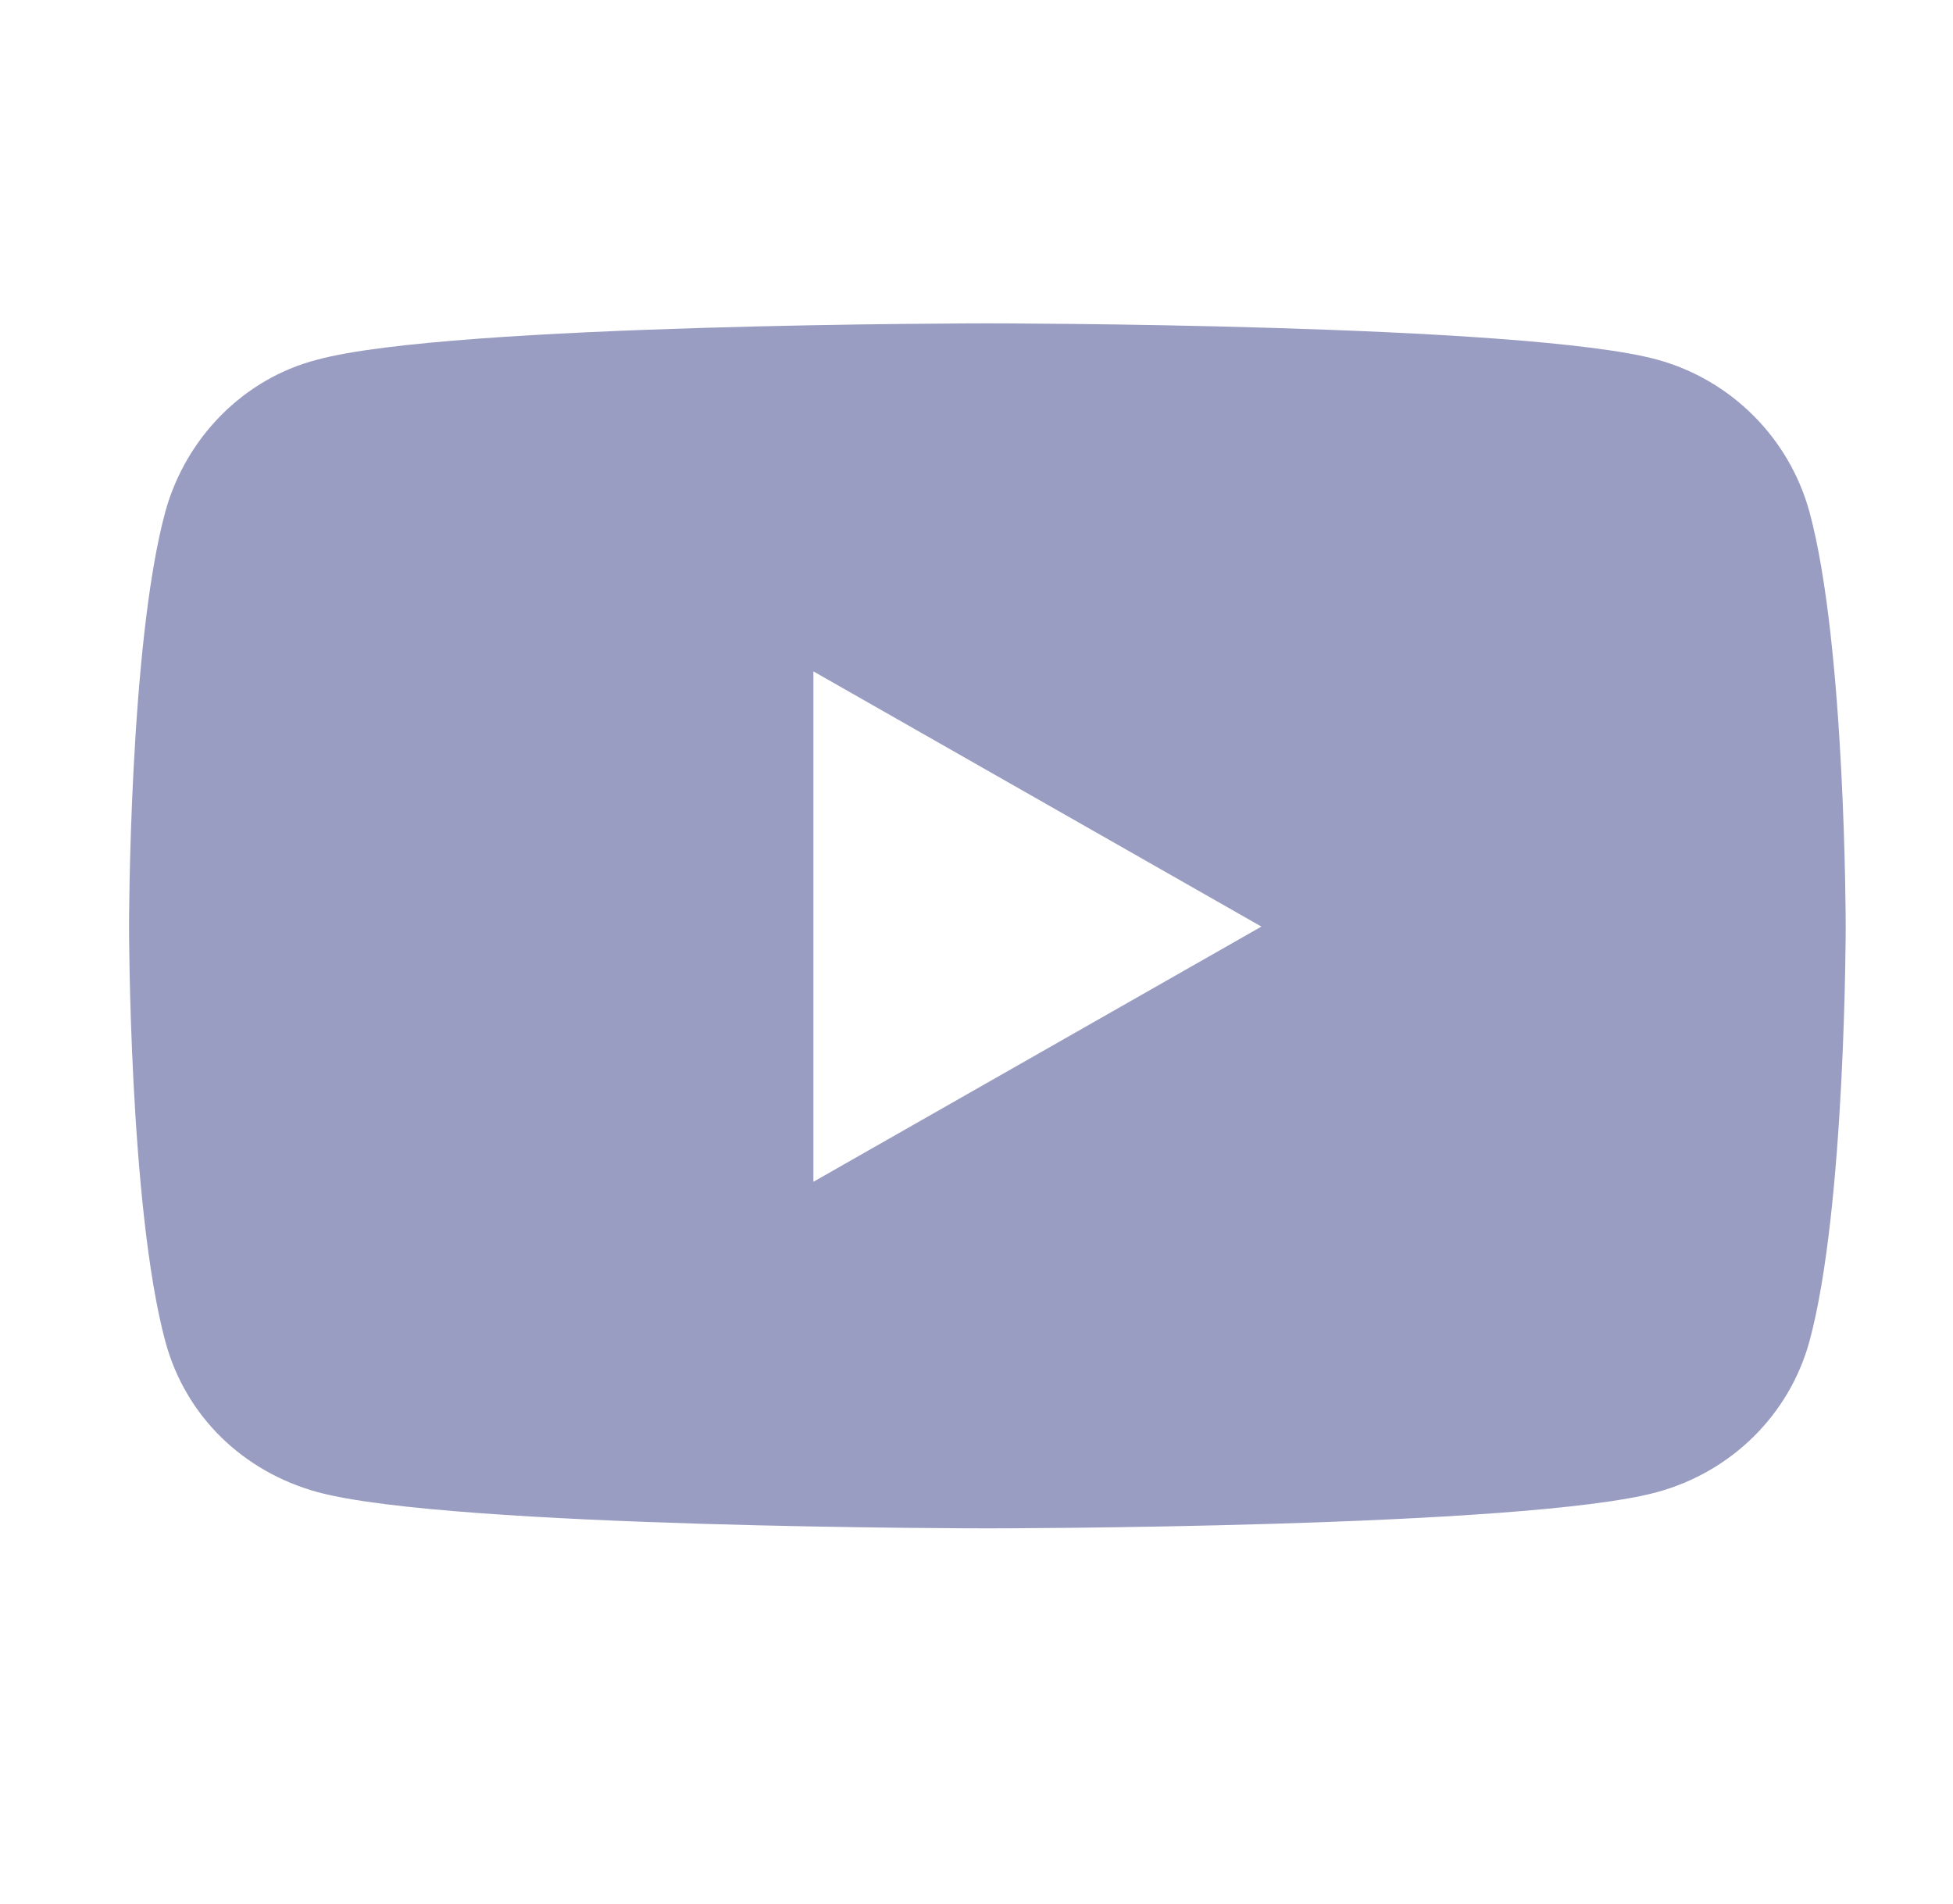 <?xml version="1.0" encoding="utf-8"?>
<!-- Generator: Adobe Illustrator 28.3.0, SVG Export Plug-In . SVG Version: 6.00 Build 0)  -->
<svg version="1.1" id="Layer_1" xmlns="http://www.w3.org/2000/svg" xmlns:xlink="http://www.w3.org/1999/xlink" x="0px" y="0px"
	 viewBox="0 0 134.7 131.3" style="enable-background:new 0 0 134.7 131.3;" xml:space="preserve">
<style type="text/css">
	.st0{display:none;}
	.st1{display:inline;fill:#9A9DC2;}
	.st2{fill:#9A9DC2;}
</style>
<g class="st0">
	<path class="st1" d="M116.7,22.3v83c0,3.9-3.1,7-6.9,7H26.6c-3.8,0-6.9-3.1-6.9-7v-83c0-3.9,3.1-7,6.9-7h83.2
		C113.6,15.3,116.7,18.5,116.7,22.3z M50.1,37.5c0-4.6-3.7-8.3-8.3-8.3c-4.6,0-8.3,3.7-8.3,8.3s3.7,8.3,8.3,8.3S50.1,42.1,50.1,37.5
		z M49,98.5V52.2H34.6v46.3H49L49,98.5z M102.9,73.1c0-12.5-2.7-22.1-17.3-22.1c-7,0-11.7,3.8-13.6,7.5h-0.2v-6.3H58v46.3h14.4V75.5
		c0-6,1.1-11.9,8.6-11.9c7.4,0,7.5,6.9,7.5,12.3v22.5h14.4V73.1z"/>
</g>
<g class="st0">
	<path class="st1" d="M96.8,18.8h15.3L78.7,56.9l39.3,51.9H87.3L63.2,77.4l-27.5,31.5H20.3L56,68L18.4,18.8h31.5l21.8,28.8
		L96.8,18.8z M91.5,99.7h8.5L45.3,27.4h-9.1L91.5,99.7z"/>
</g>
<g class="st0">
	<path class="st1" d="M74.9,118.8V80.7h15L93,63.8H74.9v-6c0-8.9,3.5-12.4,12.6-12.4c2.8,0,5.1,0.1,6.4,0.2V30.3
		c-2.5-0.7-8.6-1.4-12.1-1.4c-18.5,0-27.1,8.7-27.1,27.6v7.3H43.4v16.9h11.4v36.9c-24.1-6-42-27.8-42-53.8
		c0-30.6,24.8-55.4,55.4-55.4s55.4,24.8,55.4,55.4C123.6,92.2,102.3,115.5,74.9,118.8z"/>
</g>
<g>
	<path class="st2" d="M127.3,63.9c0,0,0,19.4-2.5,28.6c-1.4,5.1-5.4,9-10.5,10.4c-9.2,2.5-46.2,2.5-46.2,2.5s-37,0-46.2-2.5
		c-5.1-1.4-9.1-5.2-10.5-10.4c-2.5-9.3-2.5-28.6-2.5-28.6s0-19.4,2.5-28.6c1.4-5.1,5.4-9.2,10.5-10.5c9.2-2.5,46.2-2.5,46.2-2.5
		s37,0,46.2,2.5c5.1,1.4,9.1,5.4,10.5,10.5C127.3,44.5,127.3,63.9,127.3,63.9z M87,63.9L56.1,46.3v35.2L87,63.9z"/>
</g>
<g class="st0">
	<path class="st1" d="M116.4,83.8c-0.4,7.8-2.2,14.7-7.8,20.3c-5.7,5.7-12.6,7.5-20.3,7.8c-8,0.5-32,0.5-40,0
		c-7.8-0.4-14.6-2.2-20.3-7.8c-5.7-5.7-7.5-12.6-7.8-20.3c-0.5-8-0.5-32,0-40c0.4-7.8,2.1-14.7,7.8-20.3c5.7-5.7,12.6-7.4,20.3-7.8
		c8-0.5,32-0.5,40,0c7.8,0.4,14.7,2.2,20.3,7.8c5.7,5.7,7.5,12.6,7.8,20.3C116.8,51.8,116.8,75.8,116.4,83.8z M108,63.8
		c0-7.1,0.6-22.2-1.9-28.6c-1.7-4.3-5-7.5-9.2-9.2C90.4,23.5,75.2,24,68.2,24S46,23.4,39.6,26c-4.3,1.7-7.5,5-9.2,9.2
		c-2.5,6.4-1.9,21.5-1.9,28.6S27.8,86,30.4,92.4c1.7,4.3,5,7.5,9.2,9.2c6.4,2.5,21.5,1.9,28.6,1.9s22.2,0.6,28.6-1.9
		c4.3-1.7,7.5-5,9.2-9.2C108.5,86,108,70.9,108,63.8z M93.1,63.8c0,13.8-11.1,24.9-24.9,24.9c-13.8,0-24.9-11.1-24.9-24.9
		c0-13.8,11.1-24.9,24.9-24.9C82,38.9,93.1,50,93.1,63.8z M84.4,63.8c0-8.9-7.3-16.2-16.2-16.2c-8.9,0-16.2,7.3-16.2,16.2
		S59.3,80,68.2,80C77.1,80,84.4,72.7,84.4,63.8z M94.1,32.1c-3.2,0-5.8,2.6-5.8,5.8s2.6,5.8,5.8,5.8c3.2,0,5.8-2.6,5.8-5.8
		C99.9,34.7,97.3,32.1,94.1,32.1z"/>
</g>
</svg>
